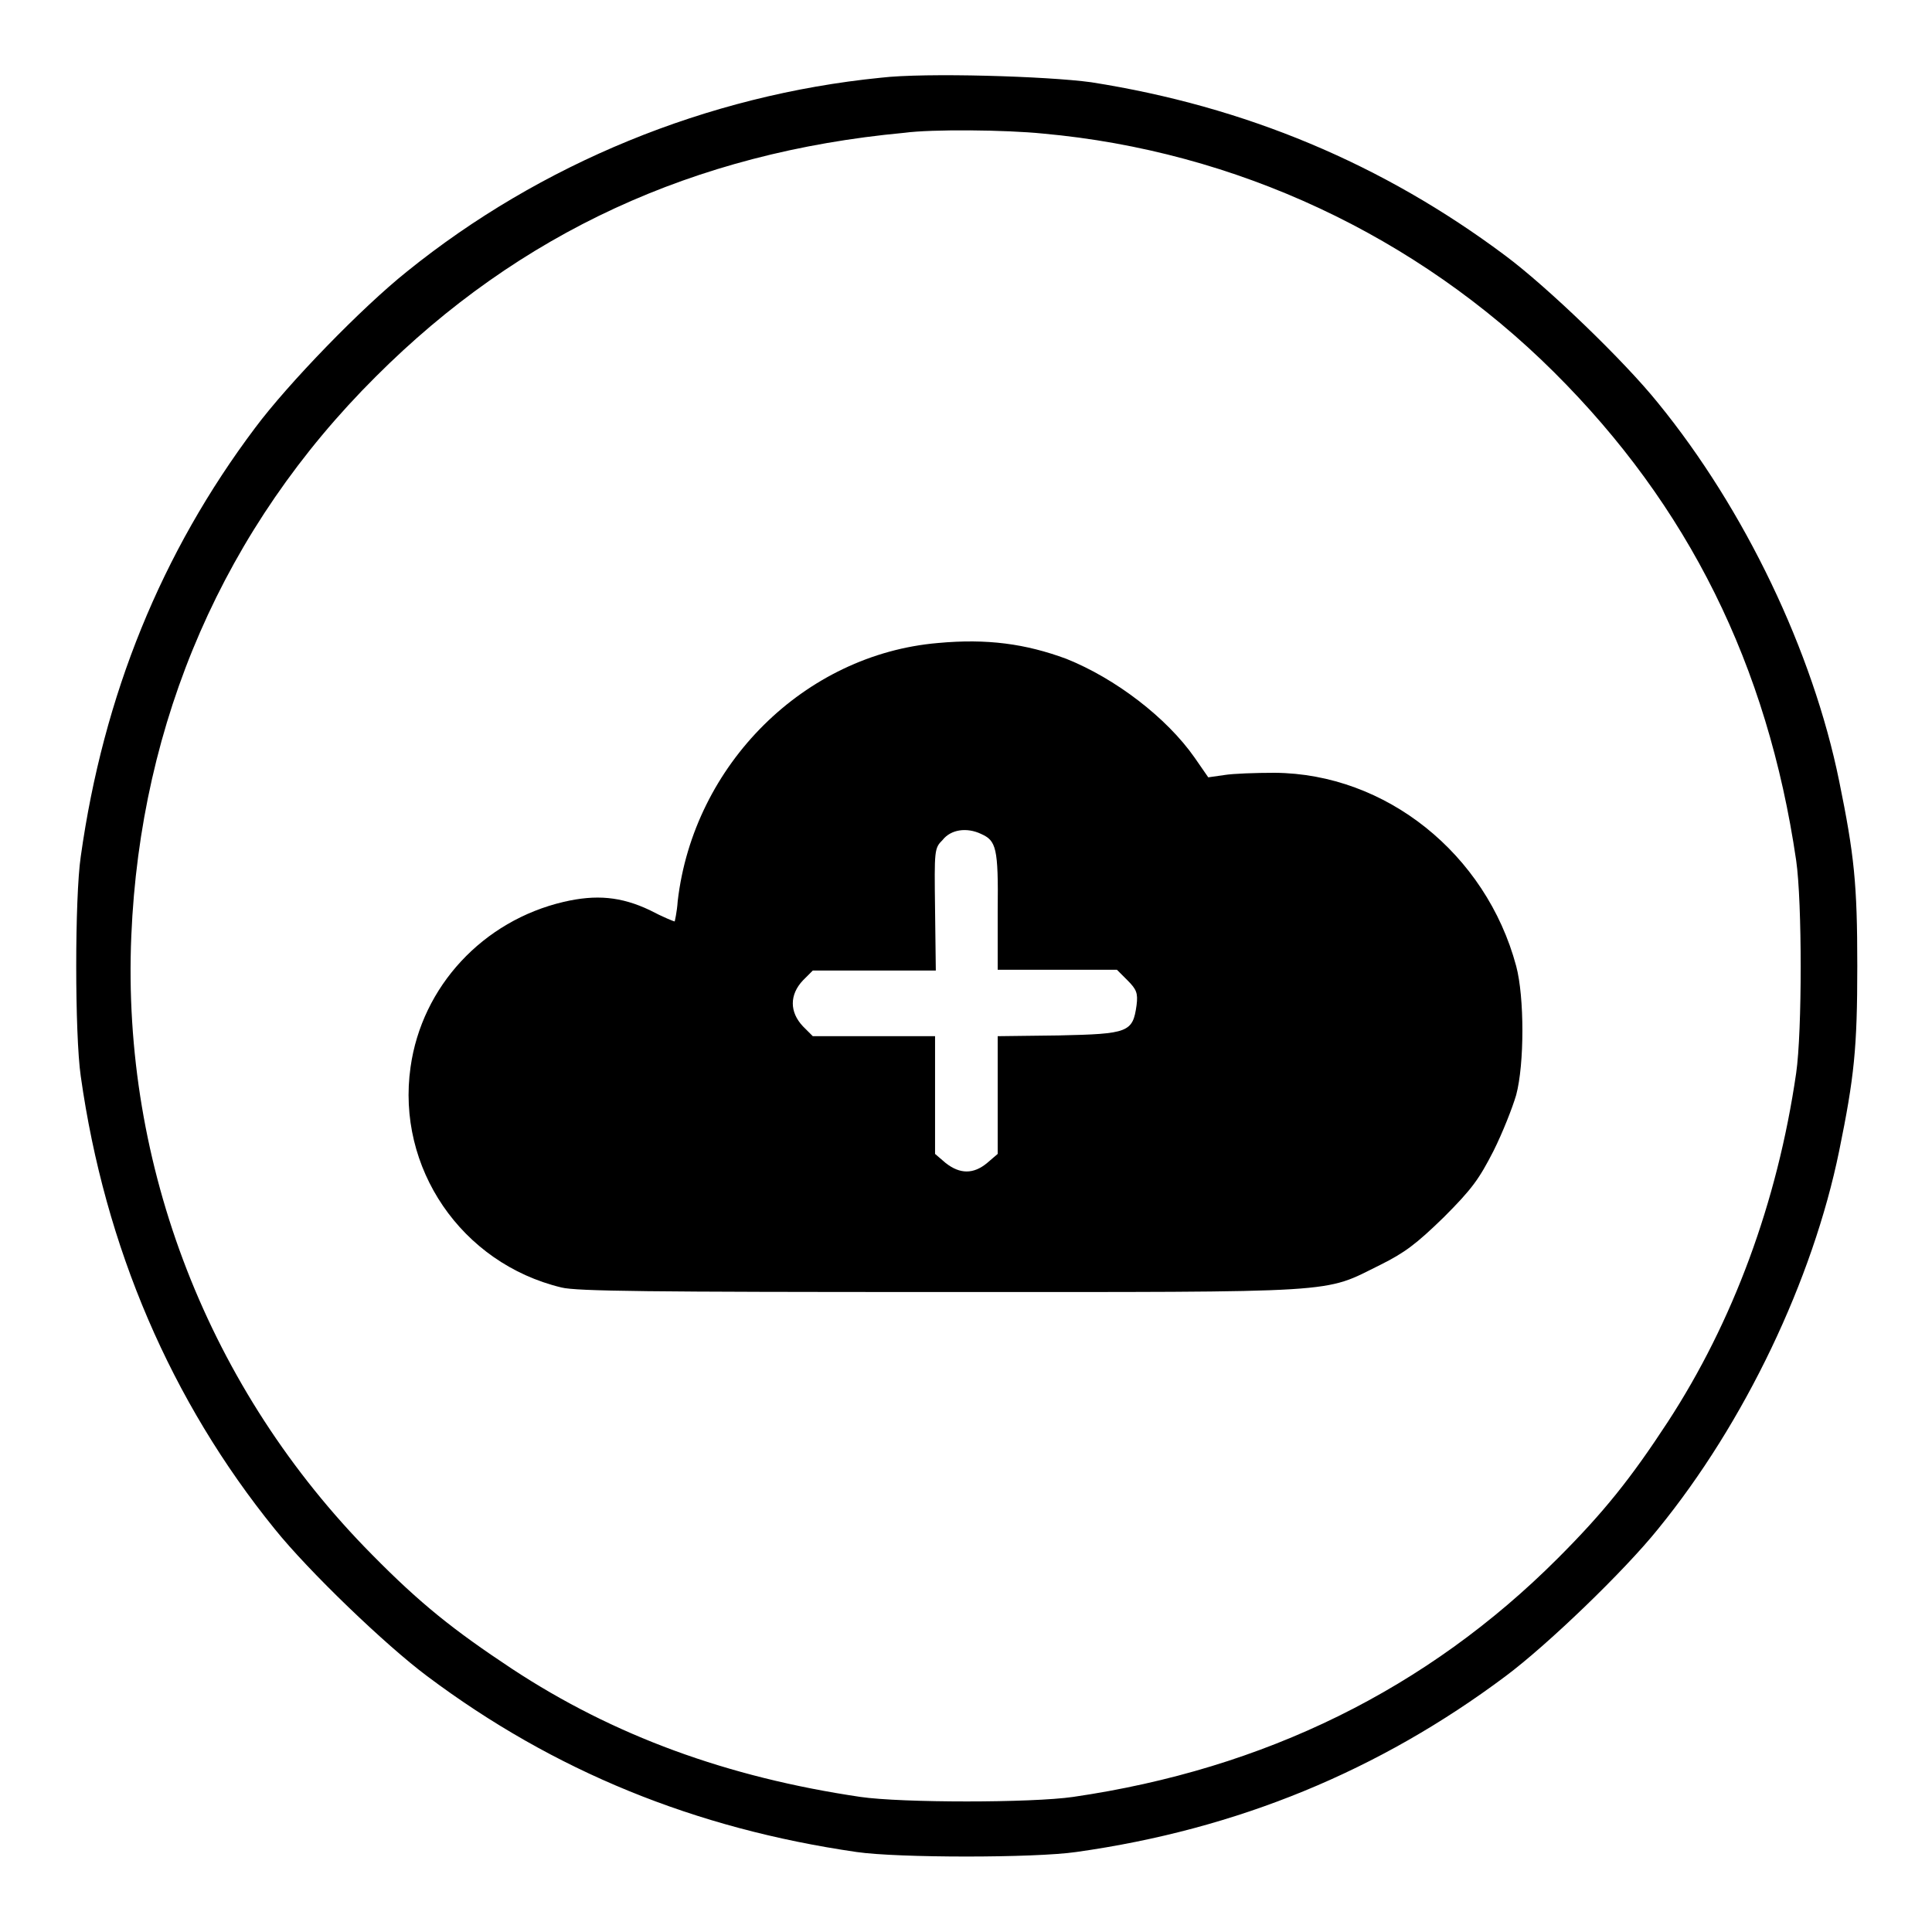 <?xml version="1.0" encoding="utf-8"?>
<!-- Svg Vector Icons : http://www.onlinewebfonts.com/icon -->
<!DOCTYPE svg PUBLIC "-//W3C//DTD SVG 1.1//EN" "http://www.w3.org/Graphics/SVG/1.1/DTD/svg11.dtd">
<svg version="1.1" xmlns="http://www.w3.org/2000/svg" xmlns:xlink="http://www.w3.org/1999/xlink" x="0px" y="0px" viewBox="0 0 256 256" enable-background="new 0 0 256 256" xml:space="preserve">
<g><g><g><path fill="#000000" d="M116.7,10.3c-23,2.3-45.1,11.4-62.8,25.7c-6,4.8-15.7,14.8-20.1,20.7c-12.4,16.5-20.1,35.4-23.1,56.8c-0.8,5.4-0.8,23.6,0,29.1c3.2,22.7,12,43.1,25.7,60c4.5,5.6,14.7,15.4,20.2,19.5c16.8,12.6,35.5,20.2,56.9,23.3c5.5,0.8,23.6,0.8,29.1,0c21.4-3,40.2-10.8,56.9-23.3c5.5-4.1,15.7-13.9,20.2-19.5c11.5-14.1,20.5-33,24-50.1c2-9.8,2.4-13.6,2.4-24.5c0-10.9-0.4-14.7-2.4-24.5c-3.5-17.2-12.5-36-24-50.1c-4.5-5.6-14.7-15.4-20.2-19.5c-16.3-12.2-34.5-19.8-54.9-23C138.8,10.1,122.6,9.6,116.7,10.3z M138.2,17.7c25.5,2.3,49.5,13.5,67.7,31.6c17.8,17.7,28.3,38.8,32.1,64.7c0.8,5.5,0.8,22.7,0,28.2c-2.5,17.2-8.4,33-17,46.2c-4.9,7.5-8.5,12-14.6,18.1c-17.3,17.3-38.8,27.9-64.2,31.6c-5.5,0.8-22.7,0.8-28.2,0c-17.6-2.6-32.7-8.1-46.2-17c-7.7-5.1-12.1-8.6-18.5-15.1c-21.6-21.8-33.2-51.5-31.9-82c1.2-28.5,12.3-54.1,32.4-74.1c19-19,42.1-29.7,70-32.3C123.5,17.1,133.3,17.2,138.2,17.7z"/><path fill="#000000" d="M124.3,85.2c-17.7,1.5-32.4,16.1-34.5,34.2c-0.1,1.5-0.4,2.7-0.4,2.7c-0.1,0-1.6-0.6-3.3-1.5c-3.8-1.8-7.1-2.1-11.4-1.1c-10.7,2.5-18.8,11.2-20.3,21.9c-1.9,13.3,6.7,26,20,29.2c2,0.5,11.7,0.6,50.3,0.6c53.8,0,50.5,0.2,58.2-3.6c3.2-1.6,4.7-2.7,8.4-6.3c3.8-3.8,4.7-5.1,6.6-8.8c1.2-2.4,2.5-5.7,3-7.4c1.1-4.1,1.1-13,0-17.1c-4-14.9-17.3-25.5-32-25.6c-2.5,0-5.5,0.1-6.7,0.3l-2.1,0.3l-1.8-2.6c-3.7-5.3-10.5-10.5-17-13.1C135.9,85.3,130.8,84.6,124.3,85.2z M130,110.5c2,0.9,2.3,1.8,2.2,10.2l0,7.8h7.9h7.9l1.4,1.4c1.2,1.2,1.4,1.7,1.2,3.3c-0.5,3.6-1.1,3.8-10.3,4l-8.1,0.1v7.8v7.8l-1.4,1.2c-1.8,1.5-3.6,1.5-5.5,0l-1.4-1.2v-7.8v-7.8h-8.1h-8.1l-1.3-1.3c-1.8-1.9-1.8-4.2,0-6.1l1.3-1.3h8.2h8.1l-0.1-8.1c-0.1-7.9-0.1-8.1,1-9.2C126,109.9,128.1,109.6,130,110.5z"/></g></g></g>
</svg>